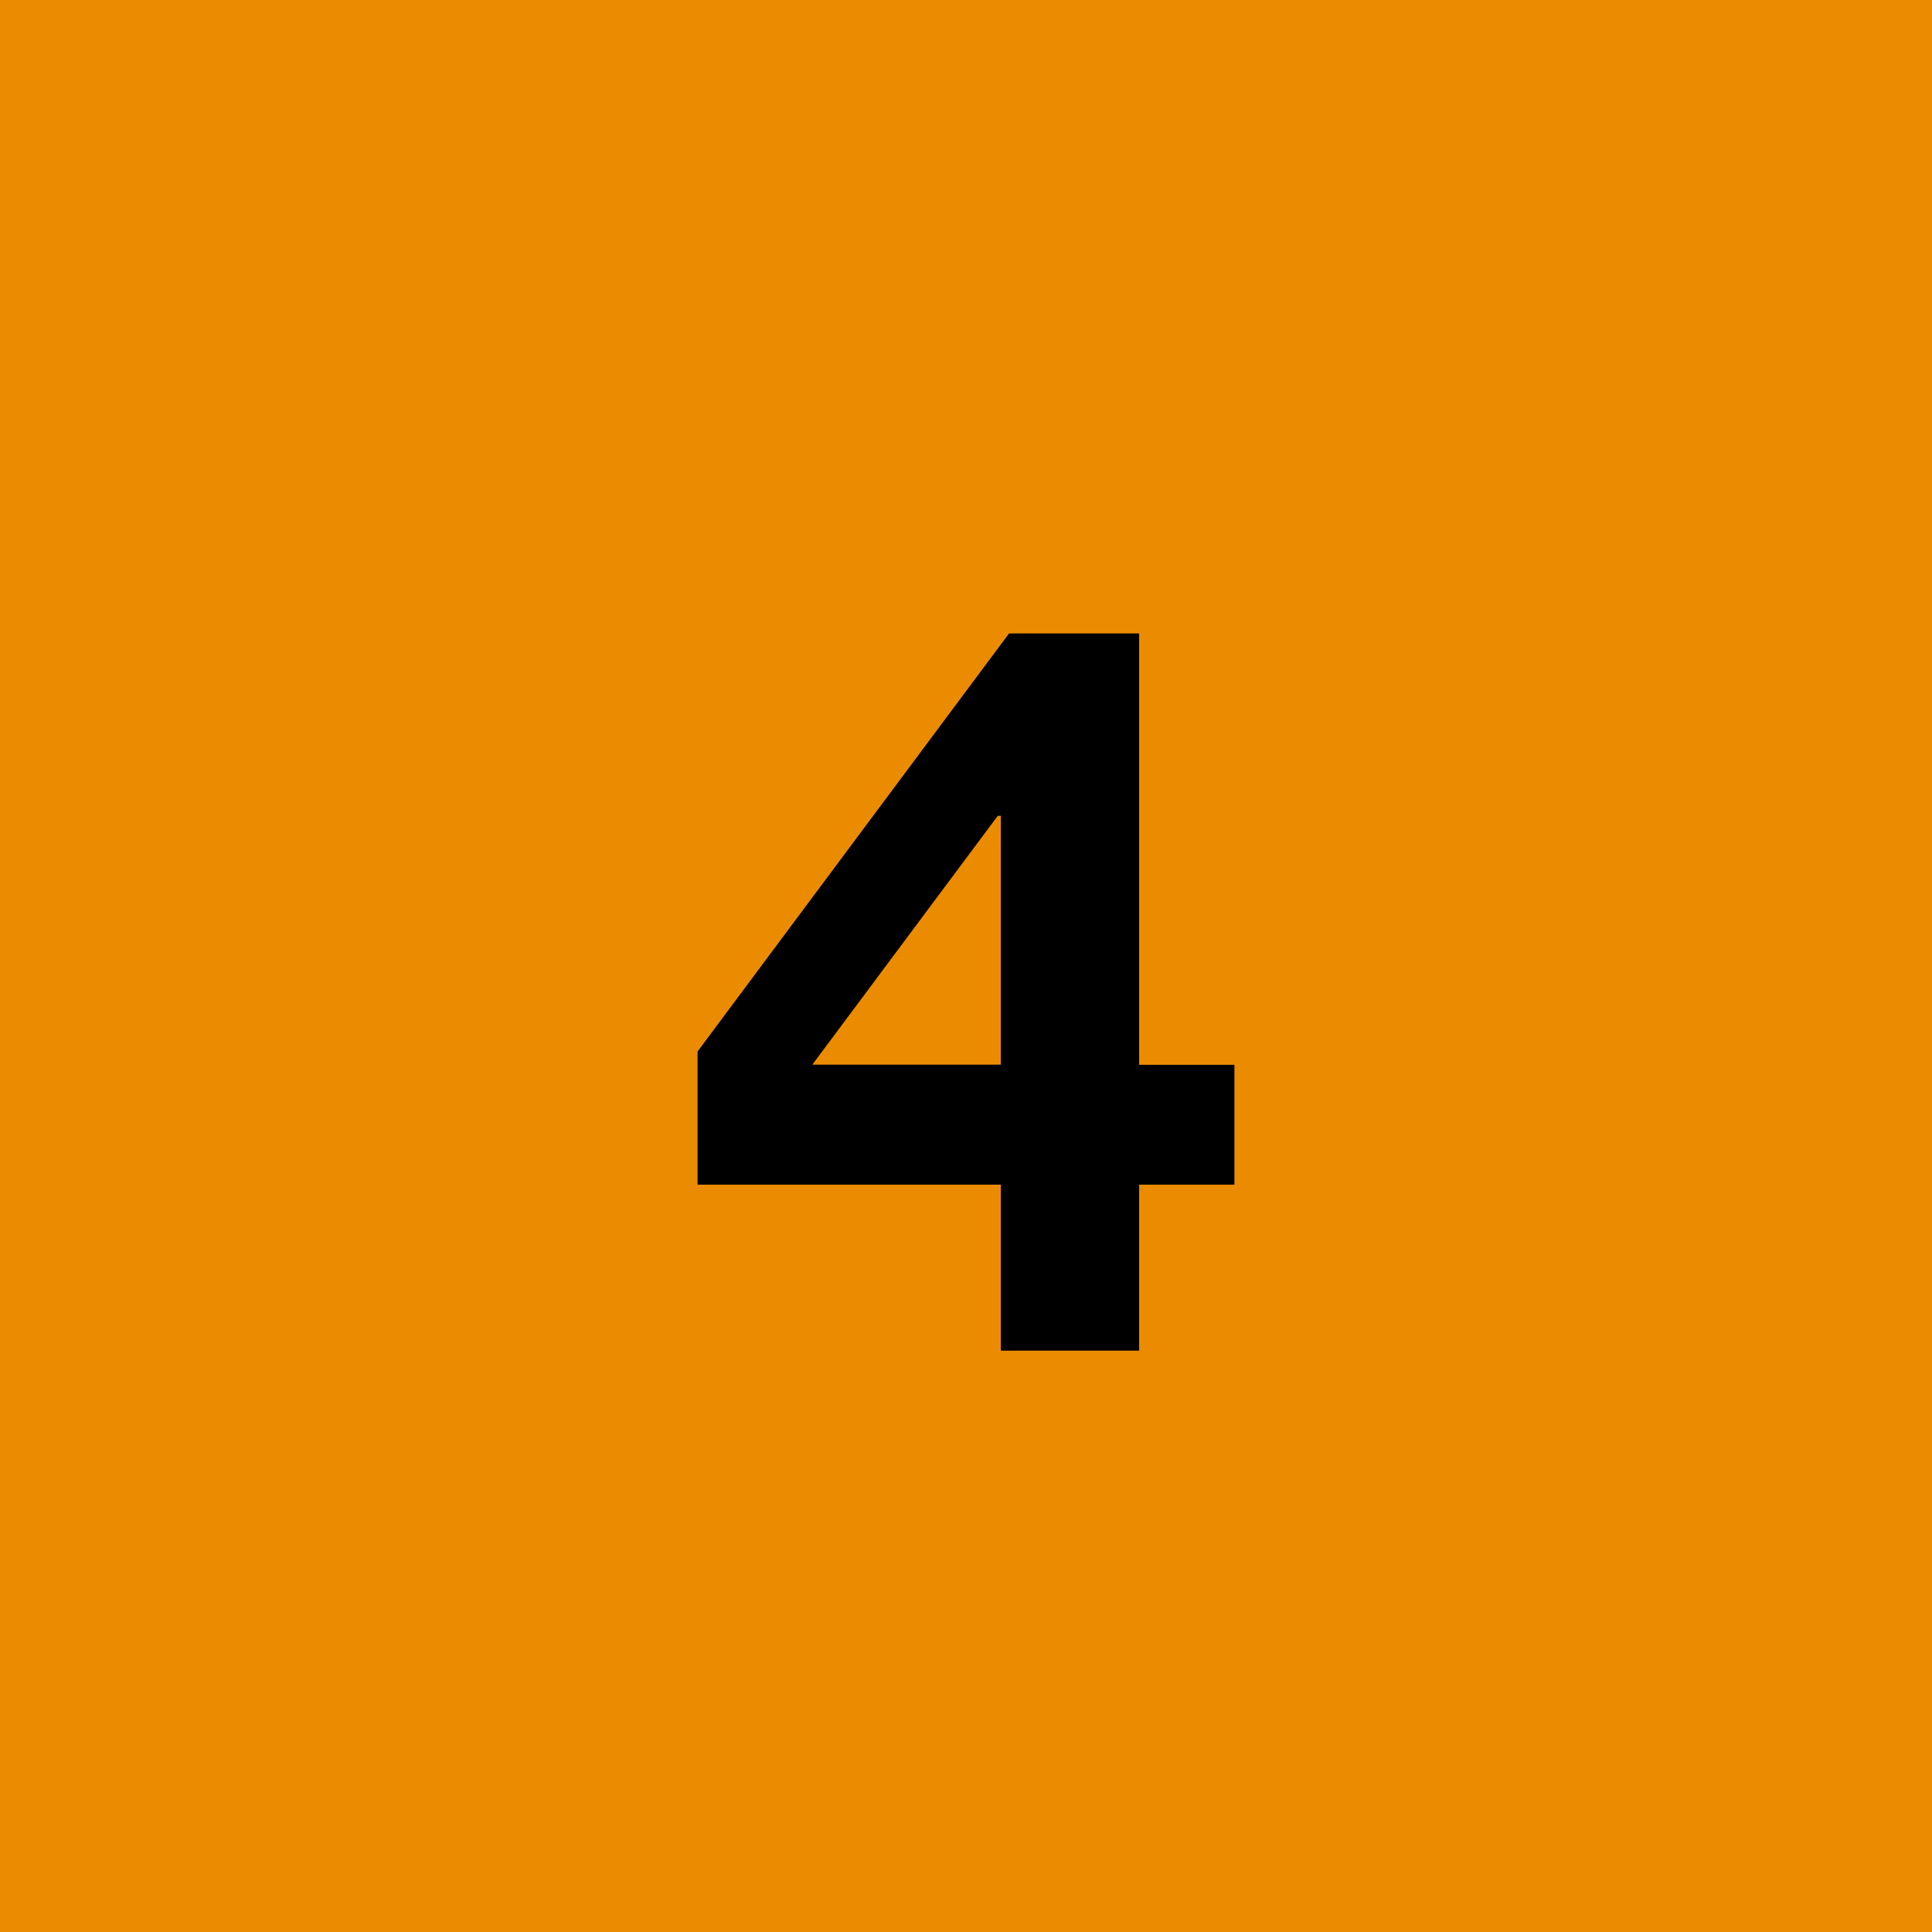 <svg id="Layer_1" data-name="Layer 1" xmlns="http://www.w3.org/2000/svg" viewBox="0 0 132 132"><defs><style>.cls-1{fill:#eb8c00;}</style></defs><rect class="cls-1" width="132" height="132"/><path d="M47.66,80.94v-9.1L68.94,43.28h8.89V72.75h6.51v8.19H77.83V92.28H68.38V80.94Zm20.51-25.2-12.67,17H68.38v-17Z"/></svg>